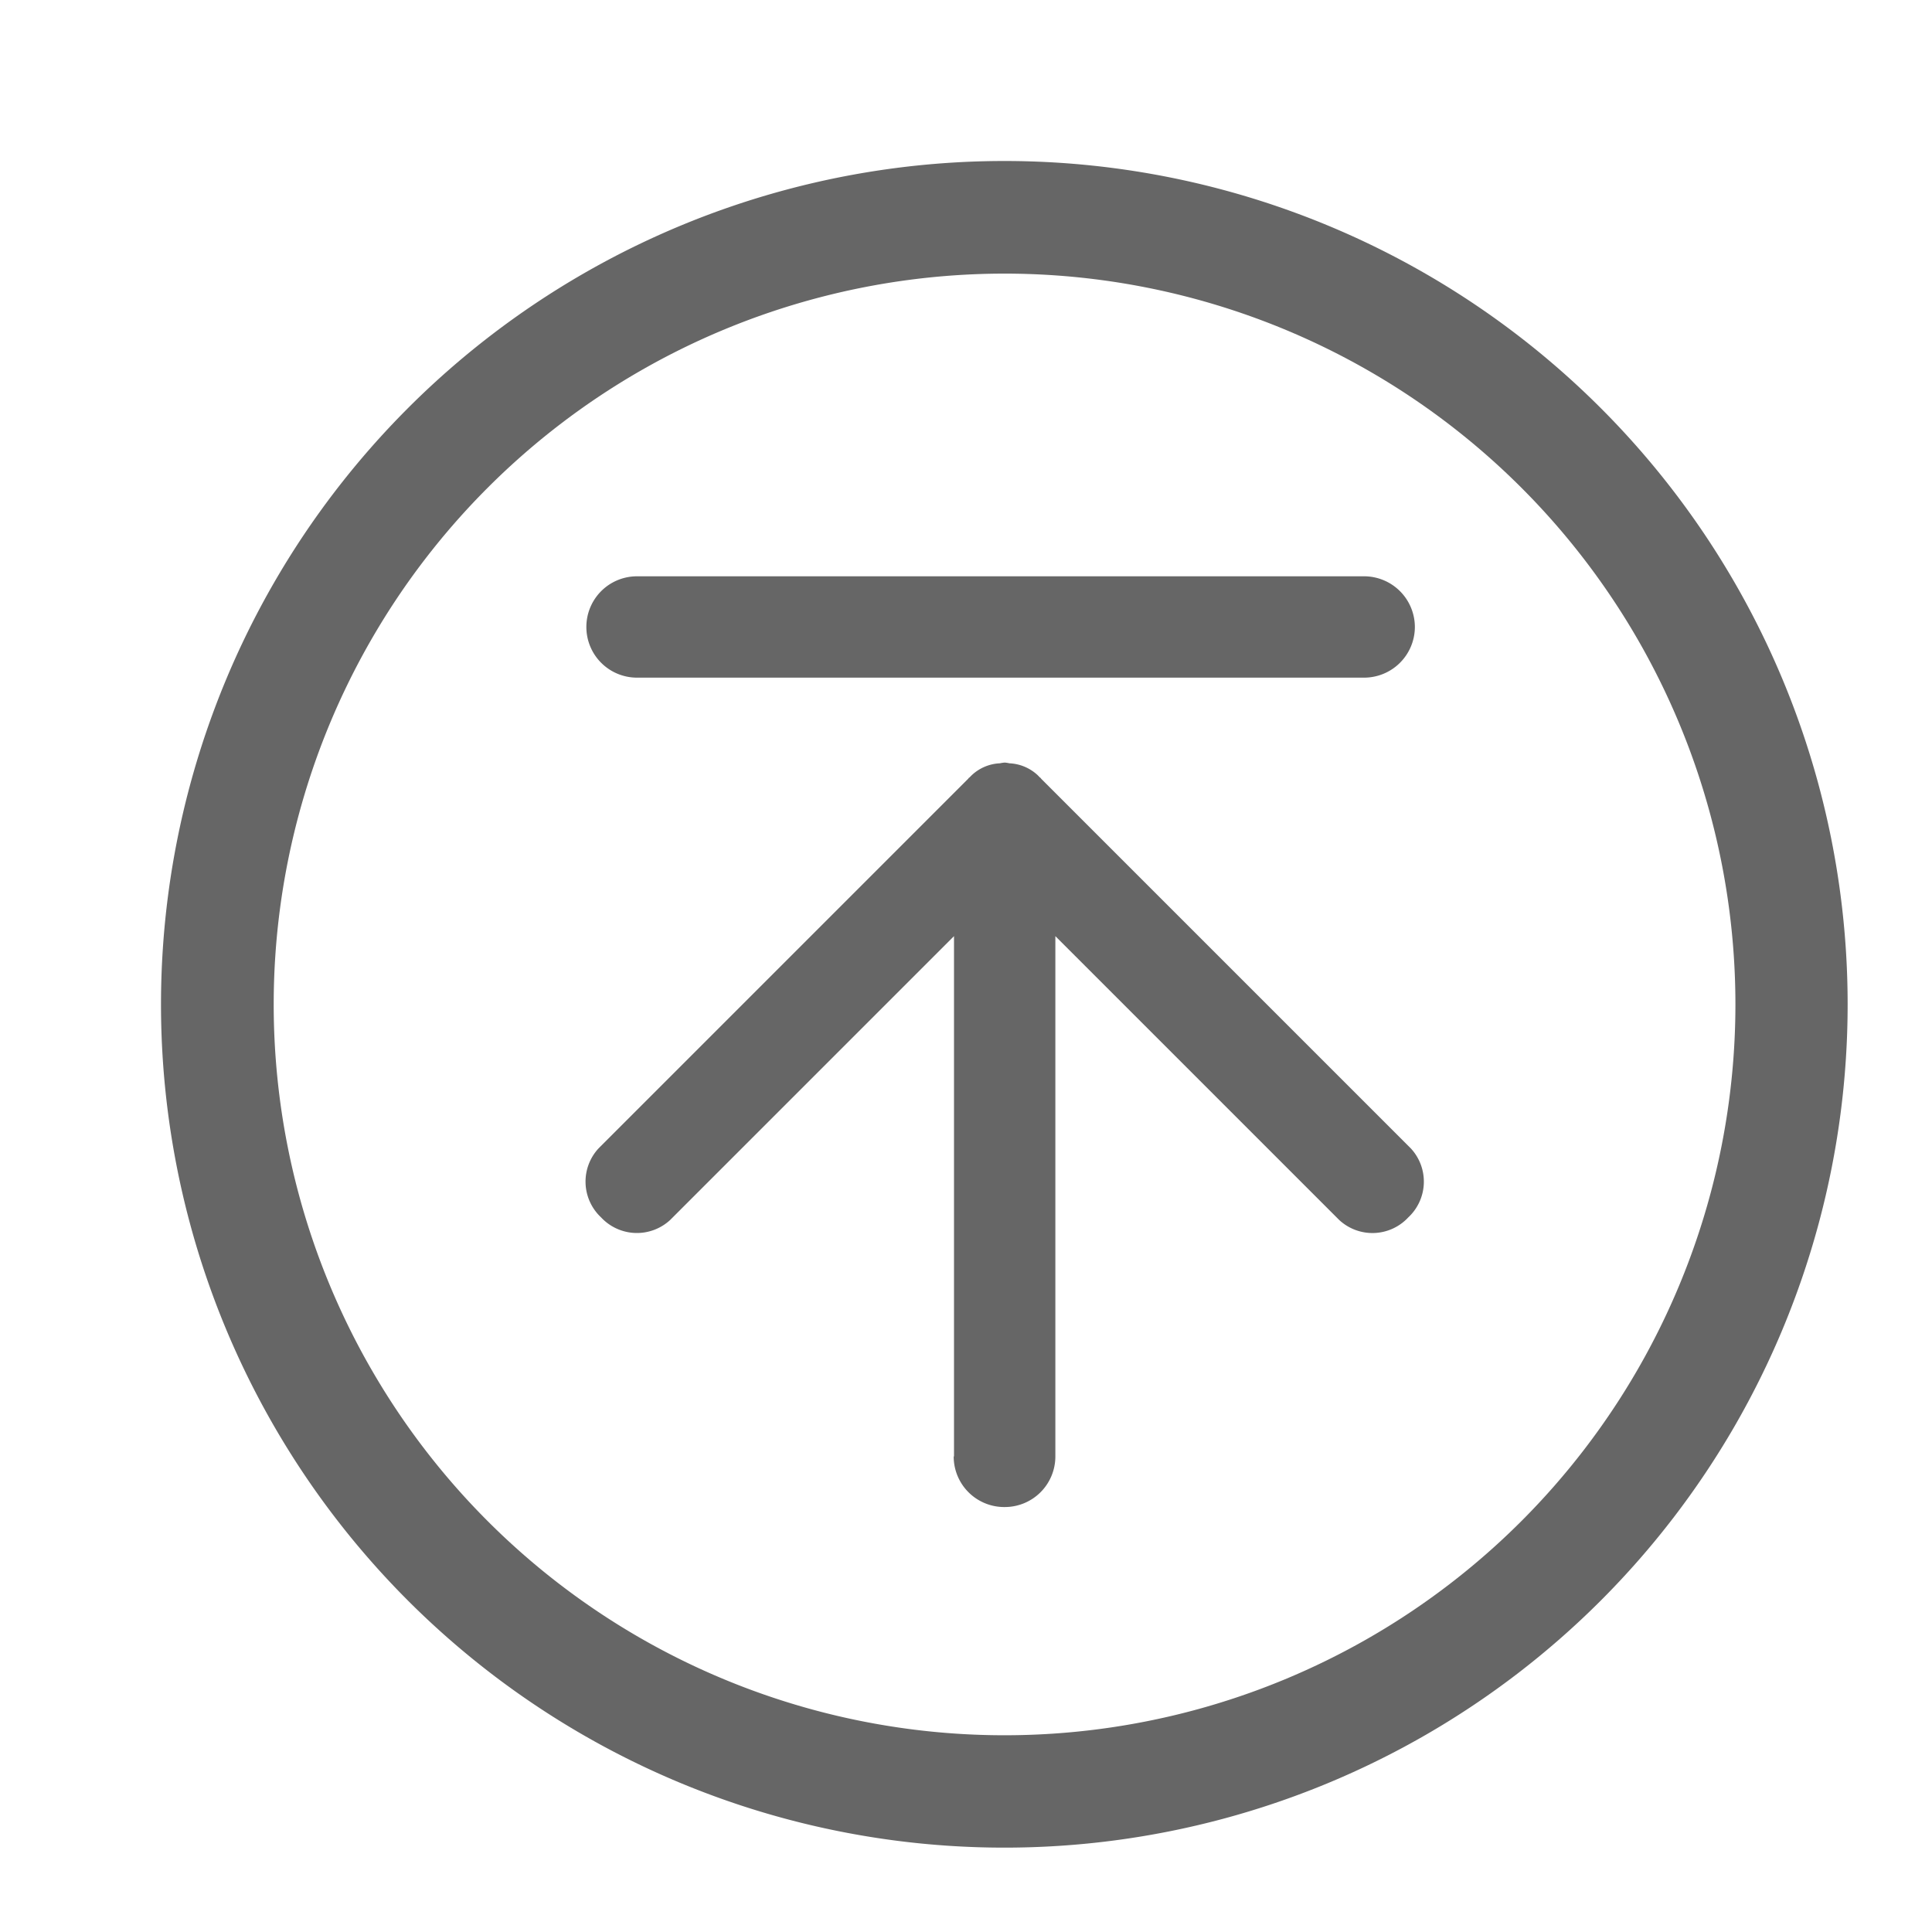 <?xml version="1.0" standalone="no"?><!DOCTYPE svg PUBLIC "-//W3C//DTD SVG 1.1//EN" "http://www.w3.org/Graphics/SVG/1.1/DTD/svg11.dtd"><svg t="1636959244275" class="icon" viewBox="0 0 1024 1024" version="1.1" xmlns="http://www.w3.org/2000/svg" p-id="6066" width="48" height="48" xmlns:xlink="http://www.w3.org/1999/xlink"><defs><style type="text/css"></style></defs><path d="M85.333 532.352A447.061 447.061 0 0 1 532.309 85.333a446.933 446.933 0 0 1 446.976 446.933 446.891 446.891 0 0 1-446.933 447.019A446.976 446.976 0 0 1 85.333 532.352z m59.733 0a387.371 387.371 0 0 0 387.371 387.371 387.413 387.413 0 0 0 387.371-387.371 387.371 387.371 0 0 0-387.371-387.328A387.371 387.371 0 0 0 145.067 532.309z m360.576 239.616v-275.797l-150.443 150.443a25.941 25.941 0 0 1-36.608-1.365 25.941 25.941 0 0 1-1.323-36.608l195.883-195.883 0.299-0.427 0.427-0.299 1.067-1.067a23.339 23.339 0 0 1 15.019-6.4 18.688 18.688 0 0 1 2.56-0.384 15.872 15.872 0 0 1 2.475 0.384 23.509 23.509 0 0 1 15.104 6.4l1.024 1.067 0.427 0.299 0.299 0.427 195.883 195.883a25.899 25.899 0 0 1-1.323 36.608 25.899 25.899 0 0 1-36.608 1.365l-150.443-150.443v275.797a26.795 26.795 0 0 1-26.795 26.795 26.795 26.795 0 0 1-27.093-26.837zM337.579 359.168a26.837 26.837 0 0 1-26.795-26.88 26.837 26.837 0 0 1 26.795-26.837h385.493a26.923 26.923 0 0 1 26.837 26.837 26.923 26.923 0 0 1-26.837 26.88z" p-id="6067" fill="#666666"></path></svg>